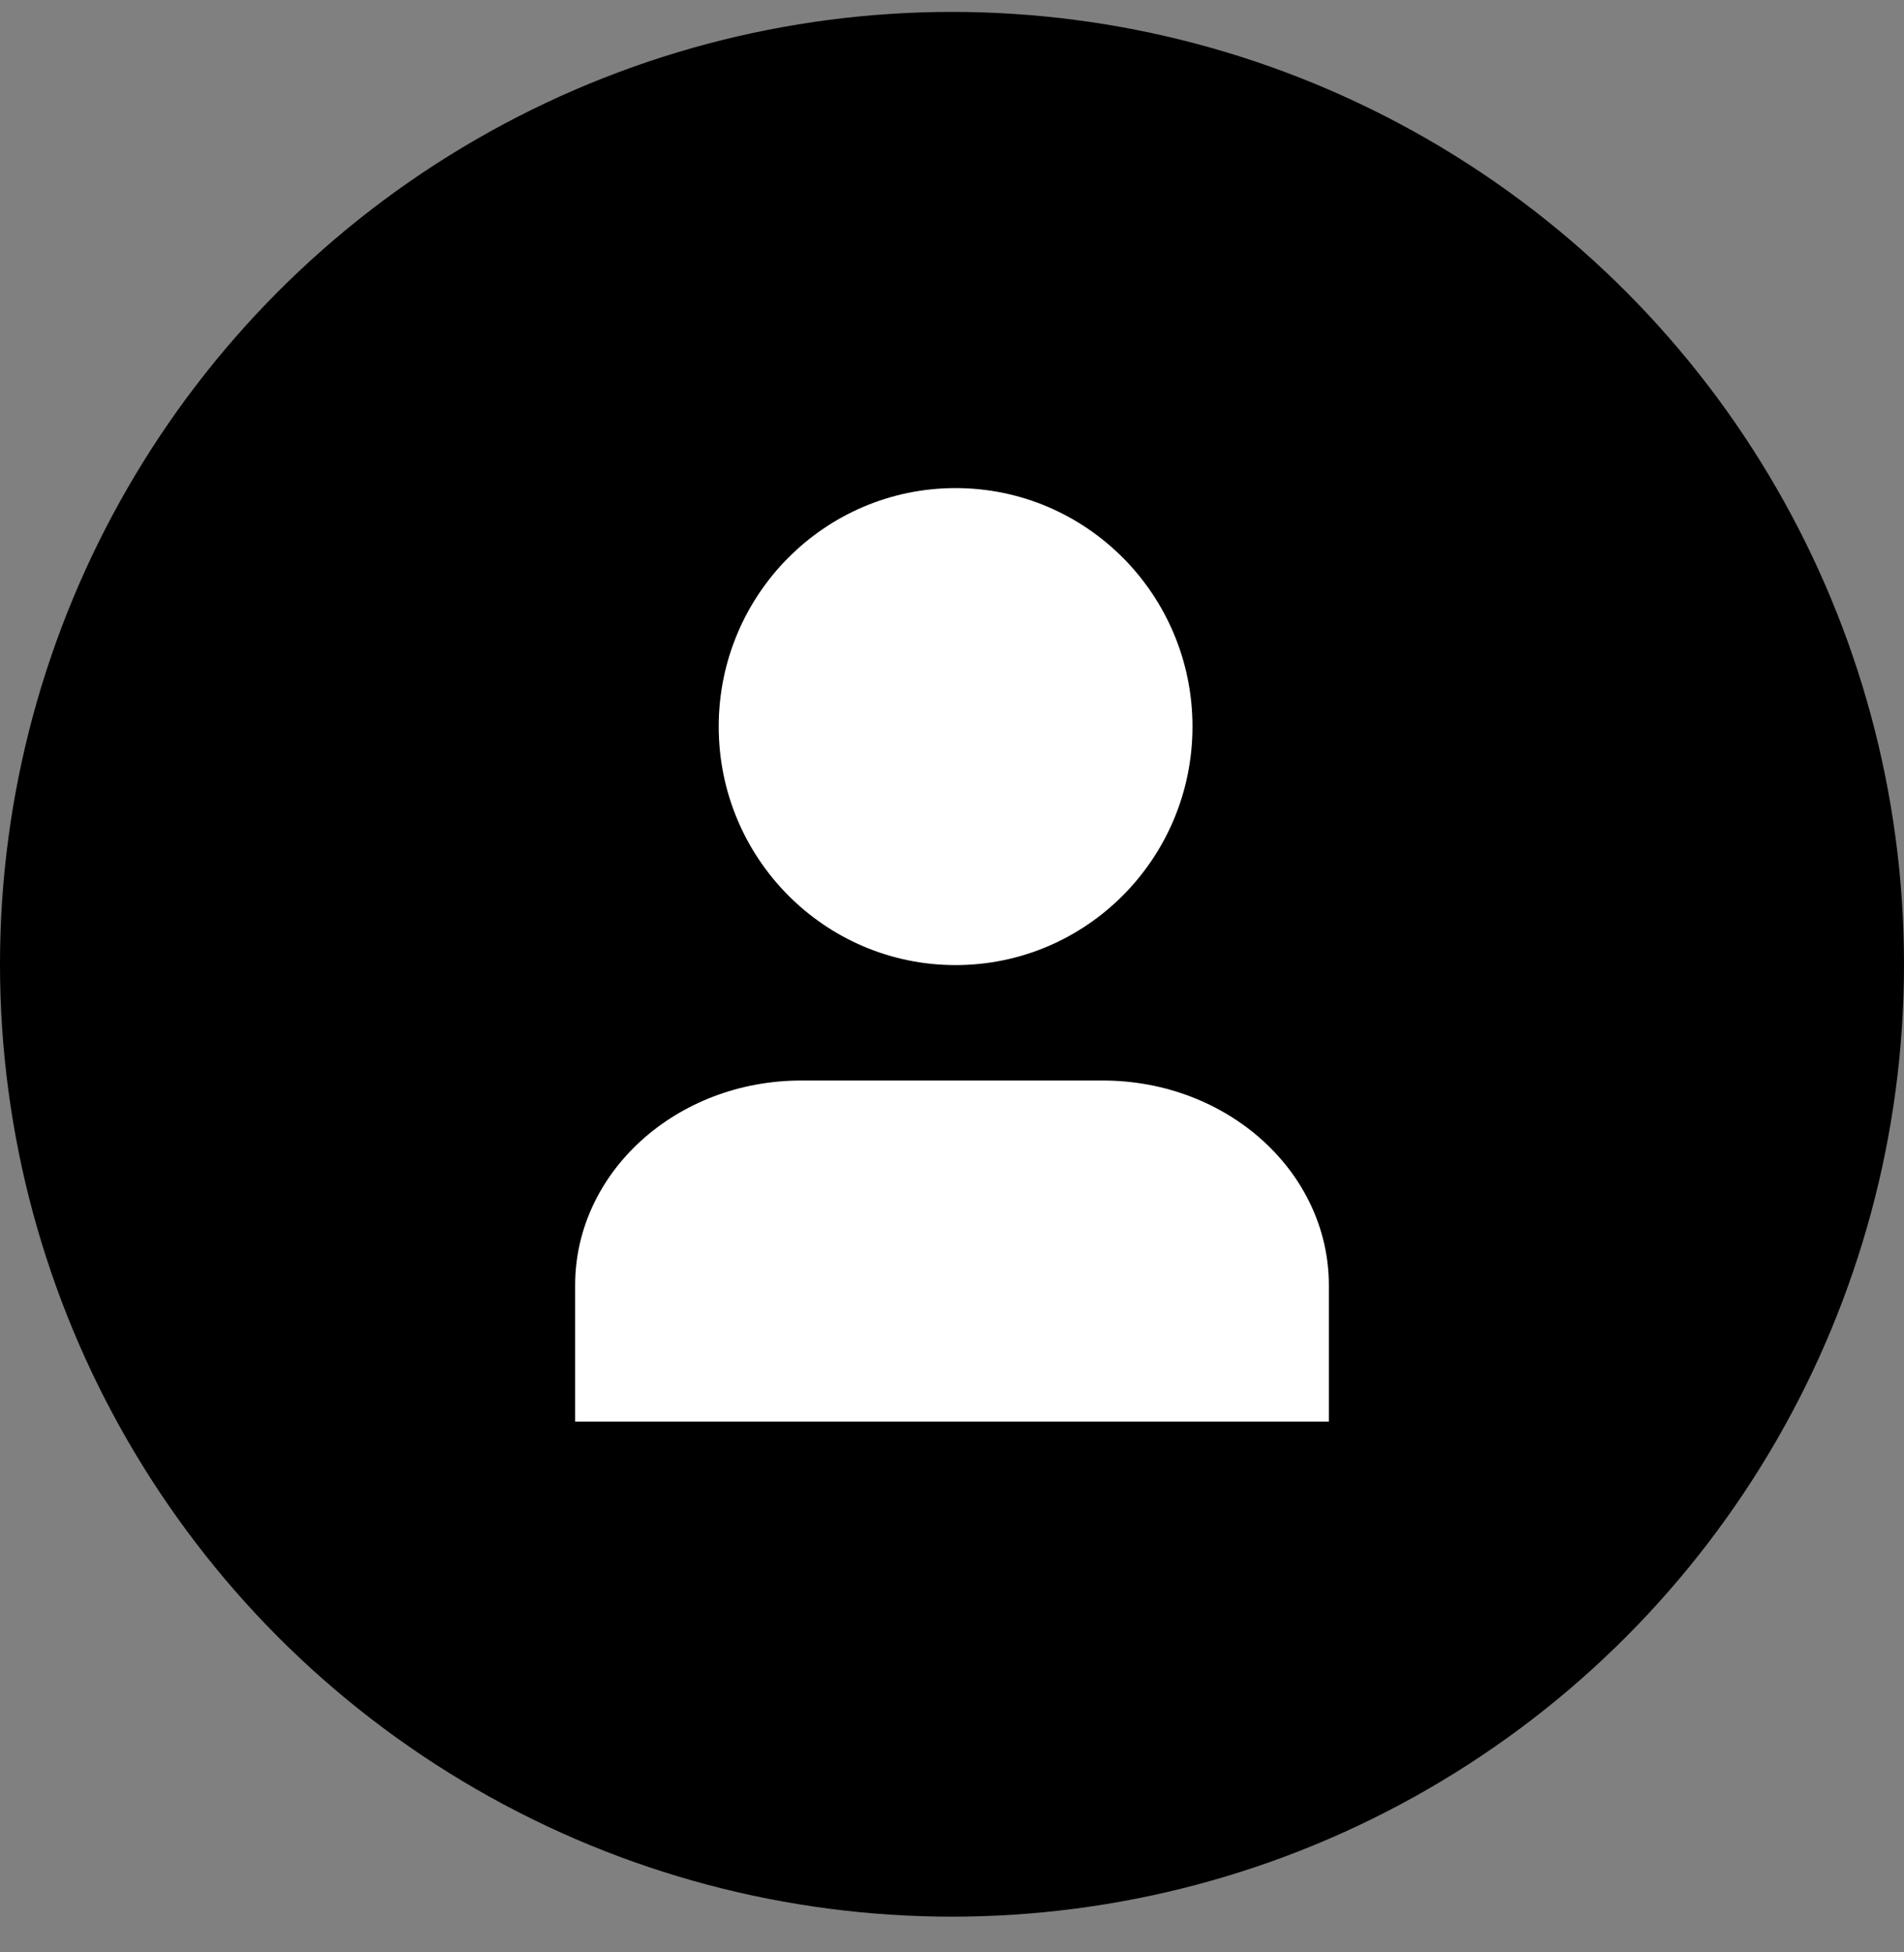 <svg width="40" height="41" viewBox="0 0 40 41" fill="none" xmlns="http://www.w3.org/2000/svg">
<rect x="0" y="0" width="40" height="41" fill="#808080" stroke="none"/>
<circle cx="20" cy="20.25" r="20" fill="black"/>
<path fill-rule="evenodd" clip-rule="evenodd" d="M27.917 29.853H12.083C12.083 28.835 12.083 27.867 12.083 26.99C12.083 24.615 14.21 22.691 16.833 22.691H23.167C25.79 22.691 27.917 24.615 27.917 26.99C27.917 27.867 27.917 28.835 27.917 29.853Z" fill="white"/>
<path fill-rule="evenodd" clip-rule="evenodd" d="M25.052 15.258C25.052 18.025 22.824 20.267 20.075 20.267C17.327 20.267 15.099 18.025 15.099 15.258C15.099 12.492 17.327 10.25 20.075 10.25C22.824 10.25 25.052 12.492 25.052 15.258Z" fill="white"/>
</svg>
